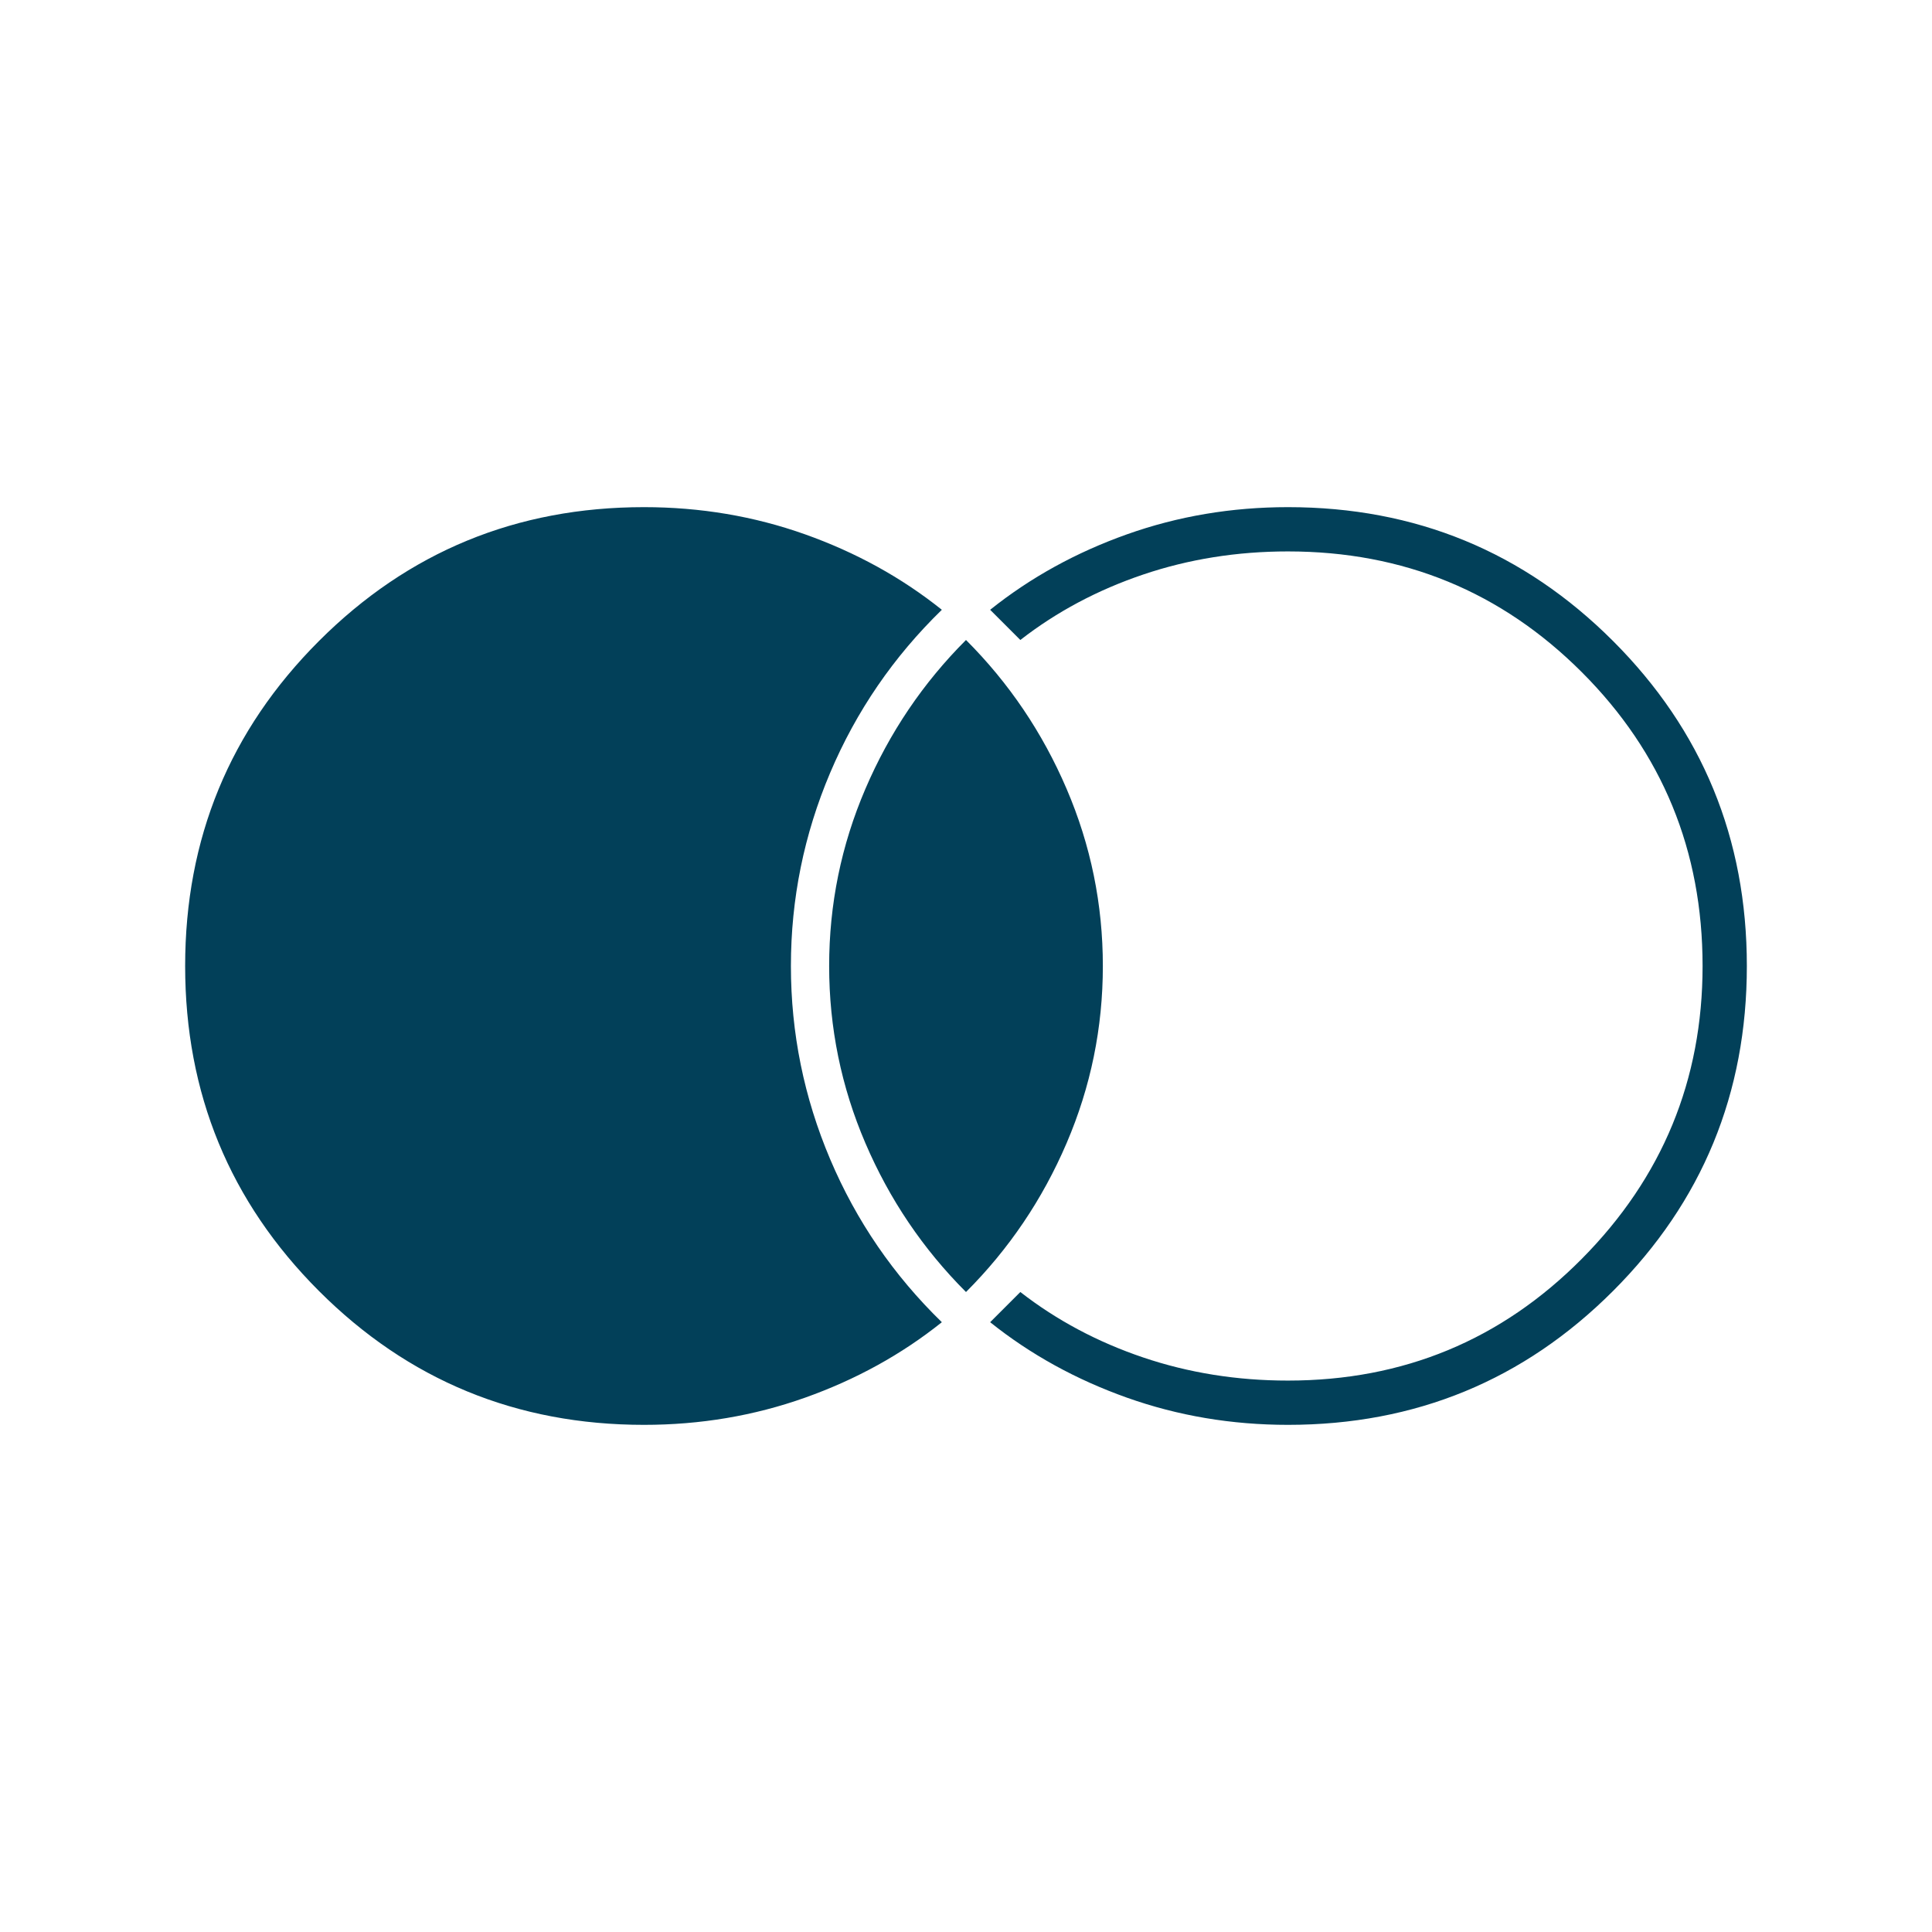 <svg xmlns="http://www.w3.org/2000/svg" width="150" height="150" viewBox="0 0 150 150" fill="none"><path d="M50 110.625C40.104 110.625 31.693 107.161 24.766 100.234C17.838 93.307 14.375 84.896 14.375 75C14.375 65.104 17.838 56.693 24.766 49.766C31.693 42.839 40.104 39.375 50 39.375C54.375 39.375 58.542 40.078 62.5 41.484C66.458 42.891 70 44.844 73.125 47.344C69.375 50.99 66.484 55.208 64.453 60C62.422 64.792 61.406 69.792 61.406 75C61.406 80.208 62.422 85.208 64.453 90C66.484 94.792 69.375 99.01 73.125 102.656C70 105.156 66.458 107.109 62.5 108.516C58.542 109.922 54.375 110.625 50 110.625ZM100 110.625C95.625 110.625 91.458 109.922 87.5 108.516C83.542 107.109 80 105.156 76.875 102.656L78.047 101.484L79.219 100.312C82.031 102.5 85.208 104.193 88.75 105.391C92.292 106.589 96.042 107.188 100 107.188C108.958 107.188 116.562 104.036 122.812 97.734C129.062 91.432 132.188 83.854 132.188 75C132.188 66.042 129.062 58.438 122.812 52.188C116.562 45.938 108.958 42.812 100 42.812C96.042 42.812 92.292 43.411 88.75 44.609C85.208 45.807 82.031 47.5 79.219 49.688L78.047 48.516L76.875 47.344C80 44.844 83.542 42.891 87.5 41.484C91.458 40.078 95.625 39.375 100 39.375C109.896 39.375 118.307 42.839 125.234 49.766C132.161 56.693 135.625 65.104 135.625 75C135.625 84.896 132.161 93.307 125.234 100.234C118.307 107.161 109.896 110.625 100 110.625ZM75 100.312C71.667 96.979 69.062 93.125 67.188 88.75C65.312 84.375 64.375 79.792 64.375 75C64.375 70.208 65.312 65.625 67.188 61.25C69.062 56.875 71.667 53.021 75 49.688C78.333 53.021 80.938 56.875 82.812 61.25C84.688 65.625 85.625 70.208 85.625 75C85.625 79.792 84.688 84.375 82.812 88.75C80.938 93.125 78.333 96.979 75 100.312Z" fill="#024059"></path></svg>